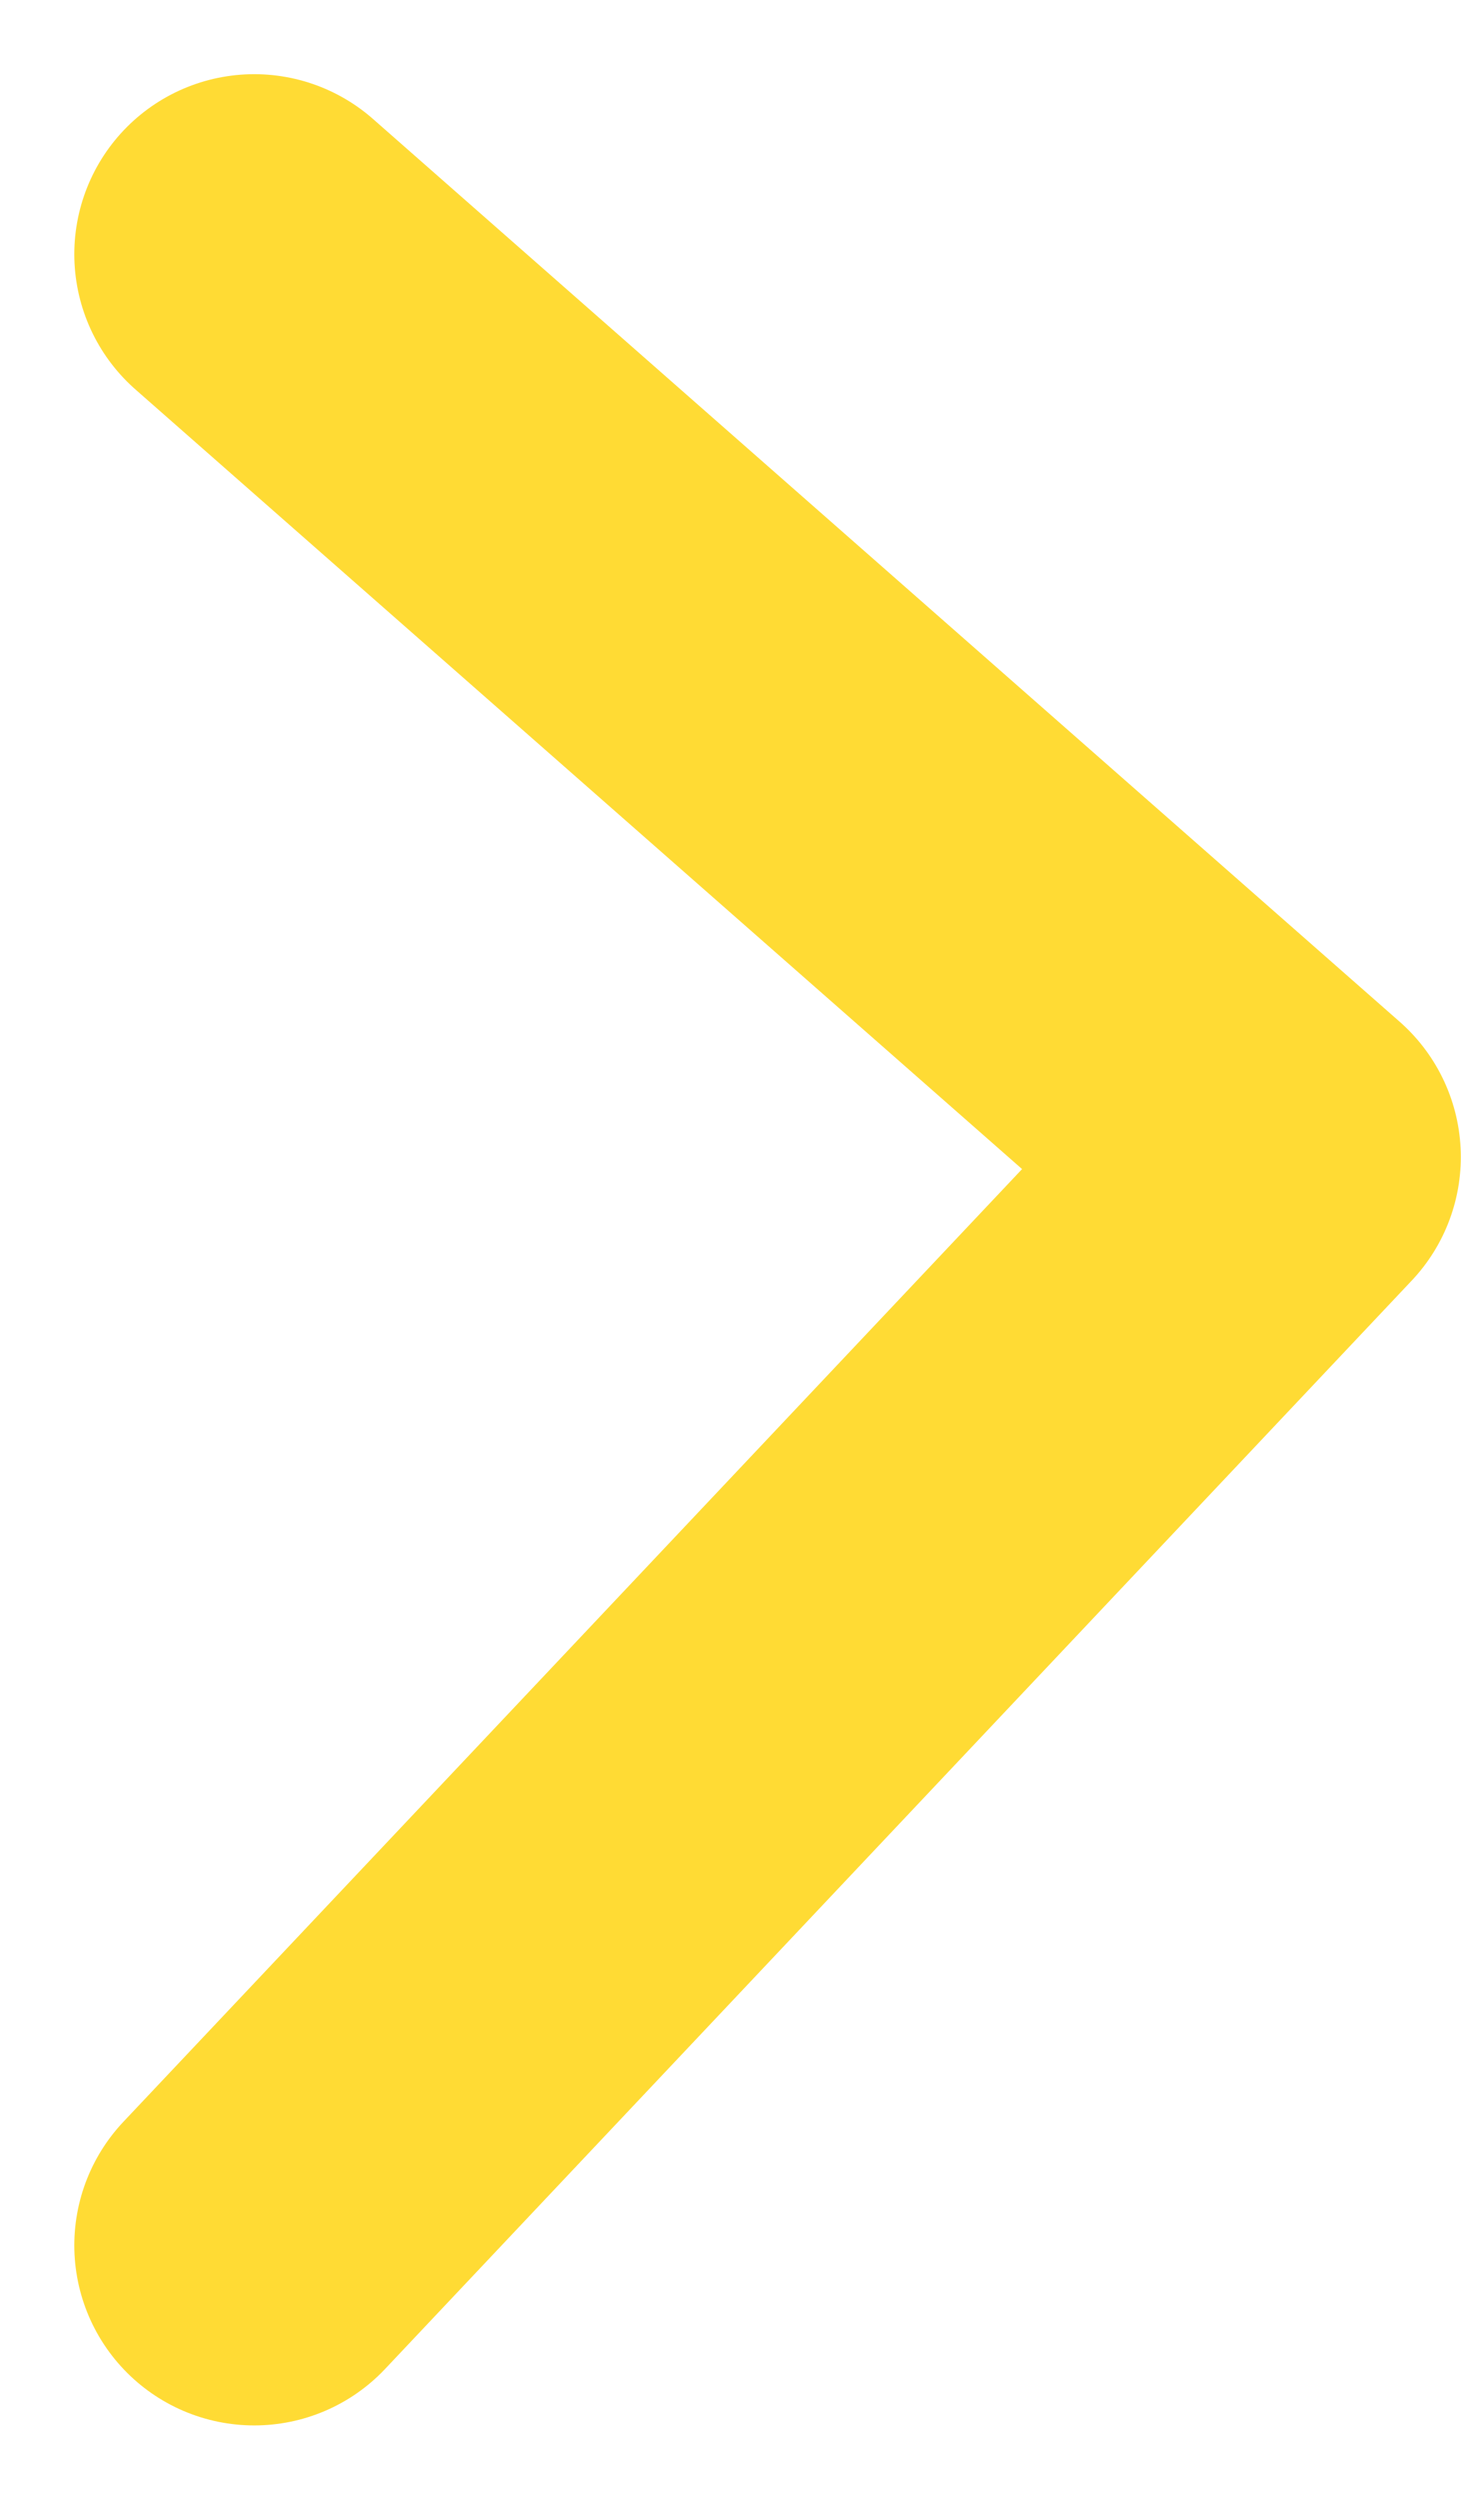 <svg xmlns="http://www.w3.org/2000/svg" width="8.12" height="13.884" viewBox="0 0 8.12 13.884">
  <path id="icon_black_prev" d="M848.6,2518.417l5.706,5.014-5.706,6.045" transform="translate(-847.187 -2517.005)" fill="none" stroke="#ffdb34" stroke-linecap="round" stroke-linejoin="round" stroke-width="2"/>
</svg>
